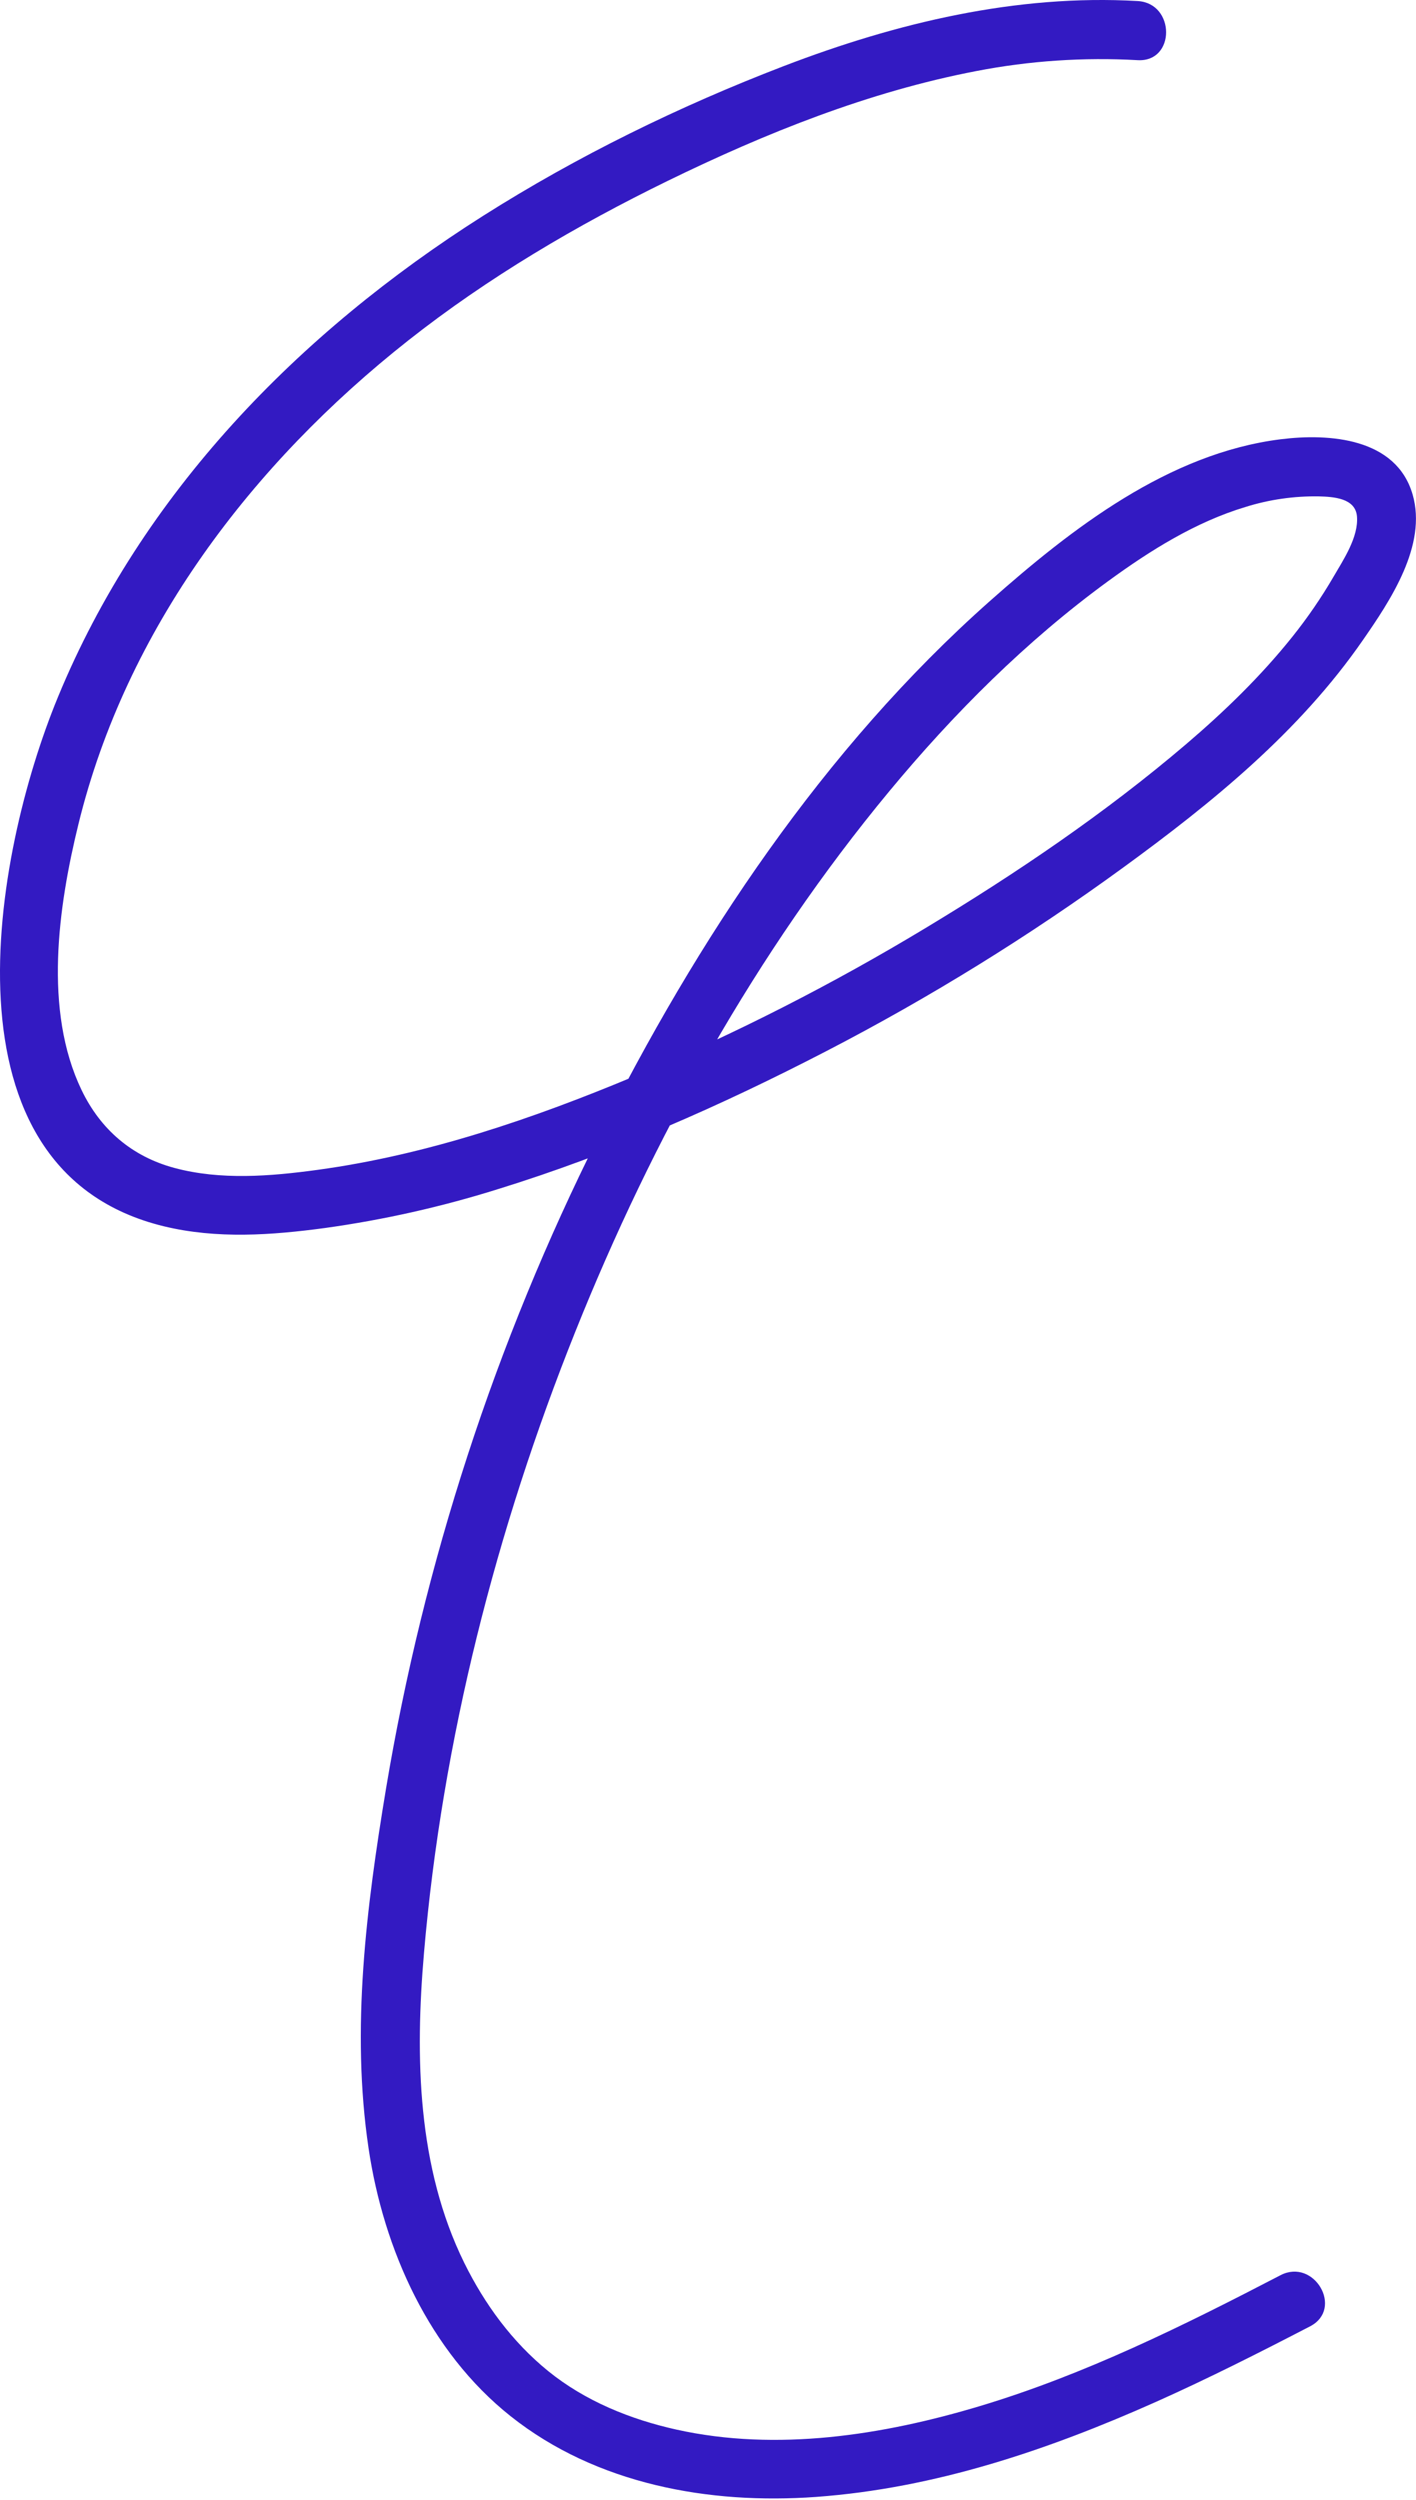 <svg width="714" height="1260" viewBox="0 0 714 1260" fill="none" xmlns="http://www.w3.org/2000/svg">
<path d="M573.638 0.526C512.518 -2.994 451.998 11.516 395.238 33.296C342.548 53.526 291.298 78.586 243.598 108.796C150.598 167.726 71.448 248.726 29.128 351.556C-3.592 431.056 -32.612 590.086 82.598 618.076C109.308 624.556 136.998 622.586 163.958 618.936C193.461 614.832 222.574 608.293 250.998 599.386C308.198 581.706 363.678 557.246 416.788 529.736C468.939 502.738 518.96 471.812 566.418 437.226C611.418 404.456 655.238 368.816 687.178 322.696C701.048 302.696 719.708 274.876 712.298 249.256C704.048 220.726 670.298 218.326 645.738 221.406C589.248 228.496 540.488 266.296 499.128 302.956C415.278 377.256 351.348 473.746 301.548 573.396C249.732 676.859 213.692 787.494 194.628 901.626C184.748 961.216 176.908 1022.69 185.858 1082.88C193.428 1133.77 216.428 1185.24 257.448 1217.81C300.678 1252.14 357.528 1262.44 411.558 1258.51C471.498 1254.15 528.558 1234.85 583.108 1210.51C609.398 1198.76 635.108 1185.75 660.648 1172.51C677.648 1163.66 662.648 1137.94 645.648 1146.78C596.788 1172.17 547.158 1196.78 494.268 1212.68C445.268 1227.41 391.708 1235.81 341.088 1224.58C317.868 1219.43 295.088 1210.21 276.438 1195.11C258.278 1180.37 244.438 1161.47 234.118 1140.58C210.378 1092.4 209.278 1036.83 213.788 984.376C223.008 877.236 250.168 770.906 290.098 671.196C328.978 574.106 381.398 479.706 448.258 399.006C480.858 359.656 517.488 323.006 558.838 292.866C580.018 277.416 602.838 263.106 628.098 255.506C640.067 251.764 652.56 249.972 665.098 250.196C672.368 250.386 683.438 251.046 684.228 260.246C685.118 270.606 677.428 282.076 672.498 290.546C666.293 301.199 659.311 311.38 651.608 321.006C635.738 340.856 617.378 358.626 598.068 375.096C557.378 409.786 512.588 440.096 466.828 467.676C419.83 496.054 370.842 520.999 320.248 542.316C268.928 563.816 215.338 582.106 159.998 589.656C136.368 592.886 111.198 594.936 87.888 588.656C66.498 582.896 50.678 569.276 41.128 549.406C21.838 509.266 29.378 456.916 39.548 415.406C63.648 316.916 127.188 233.636 205.858 171.596C246.118 139.856 290.748 113.596 336.758 91.126C386.188 67.026 438.058 46.226 492.248 35.826C519.05 30.634 546.392 28.787 573.648 30.326C592.808 31.426 592.738 1.626 573.648 0.526" fill="#331AC2"/>
</svg>
